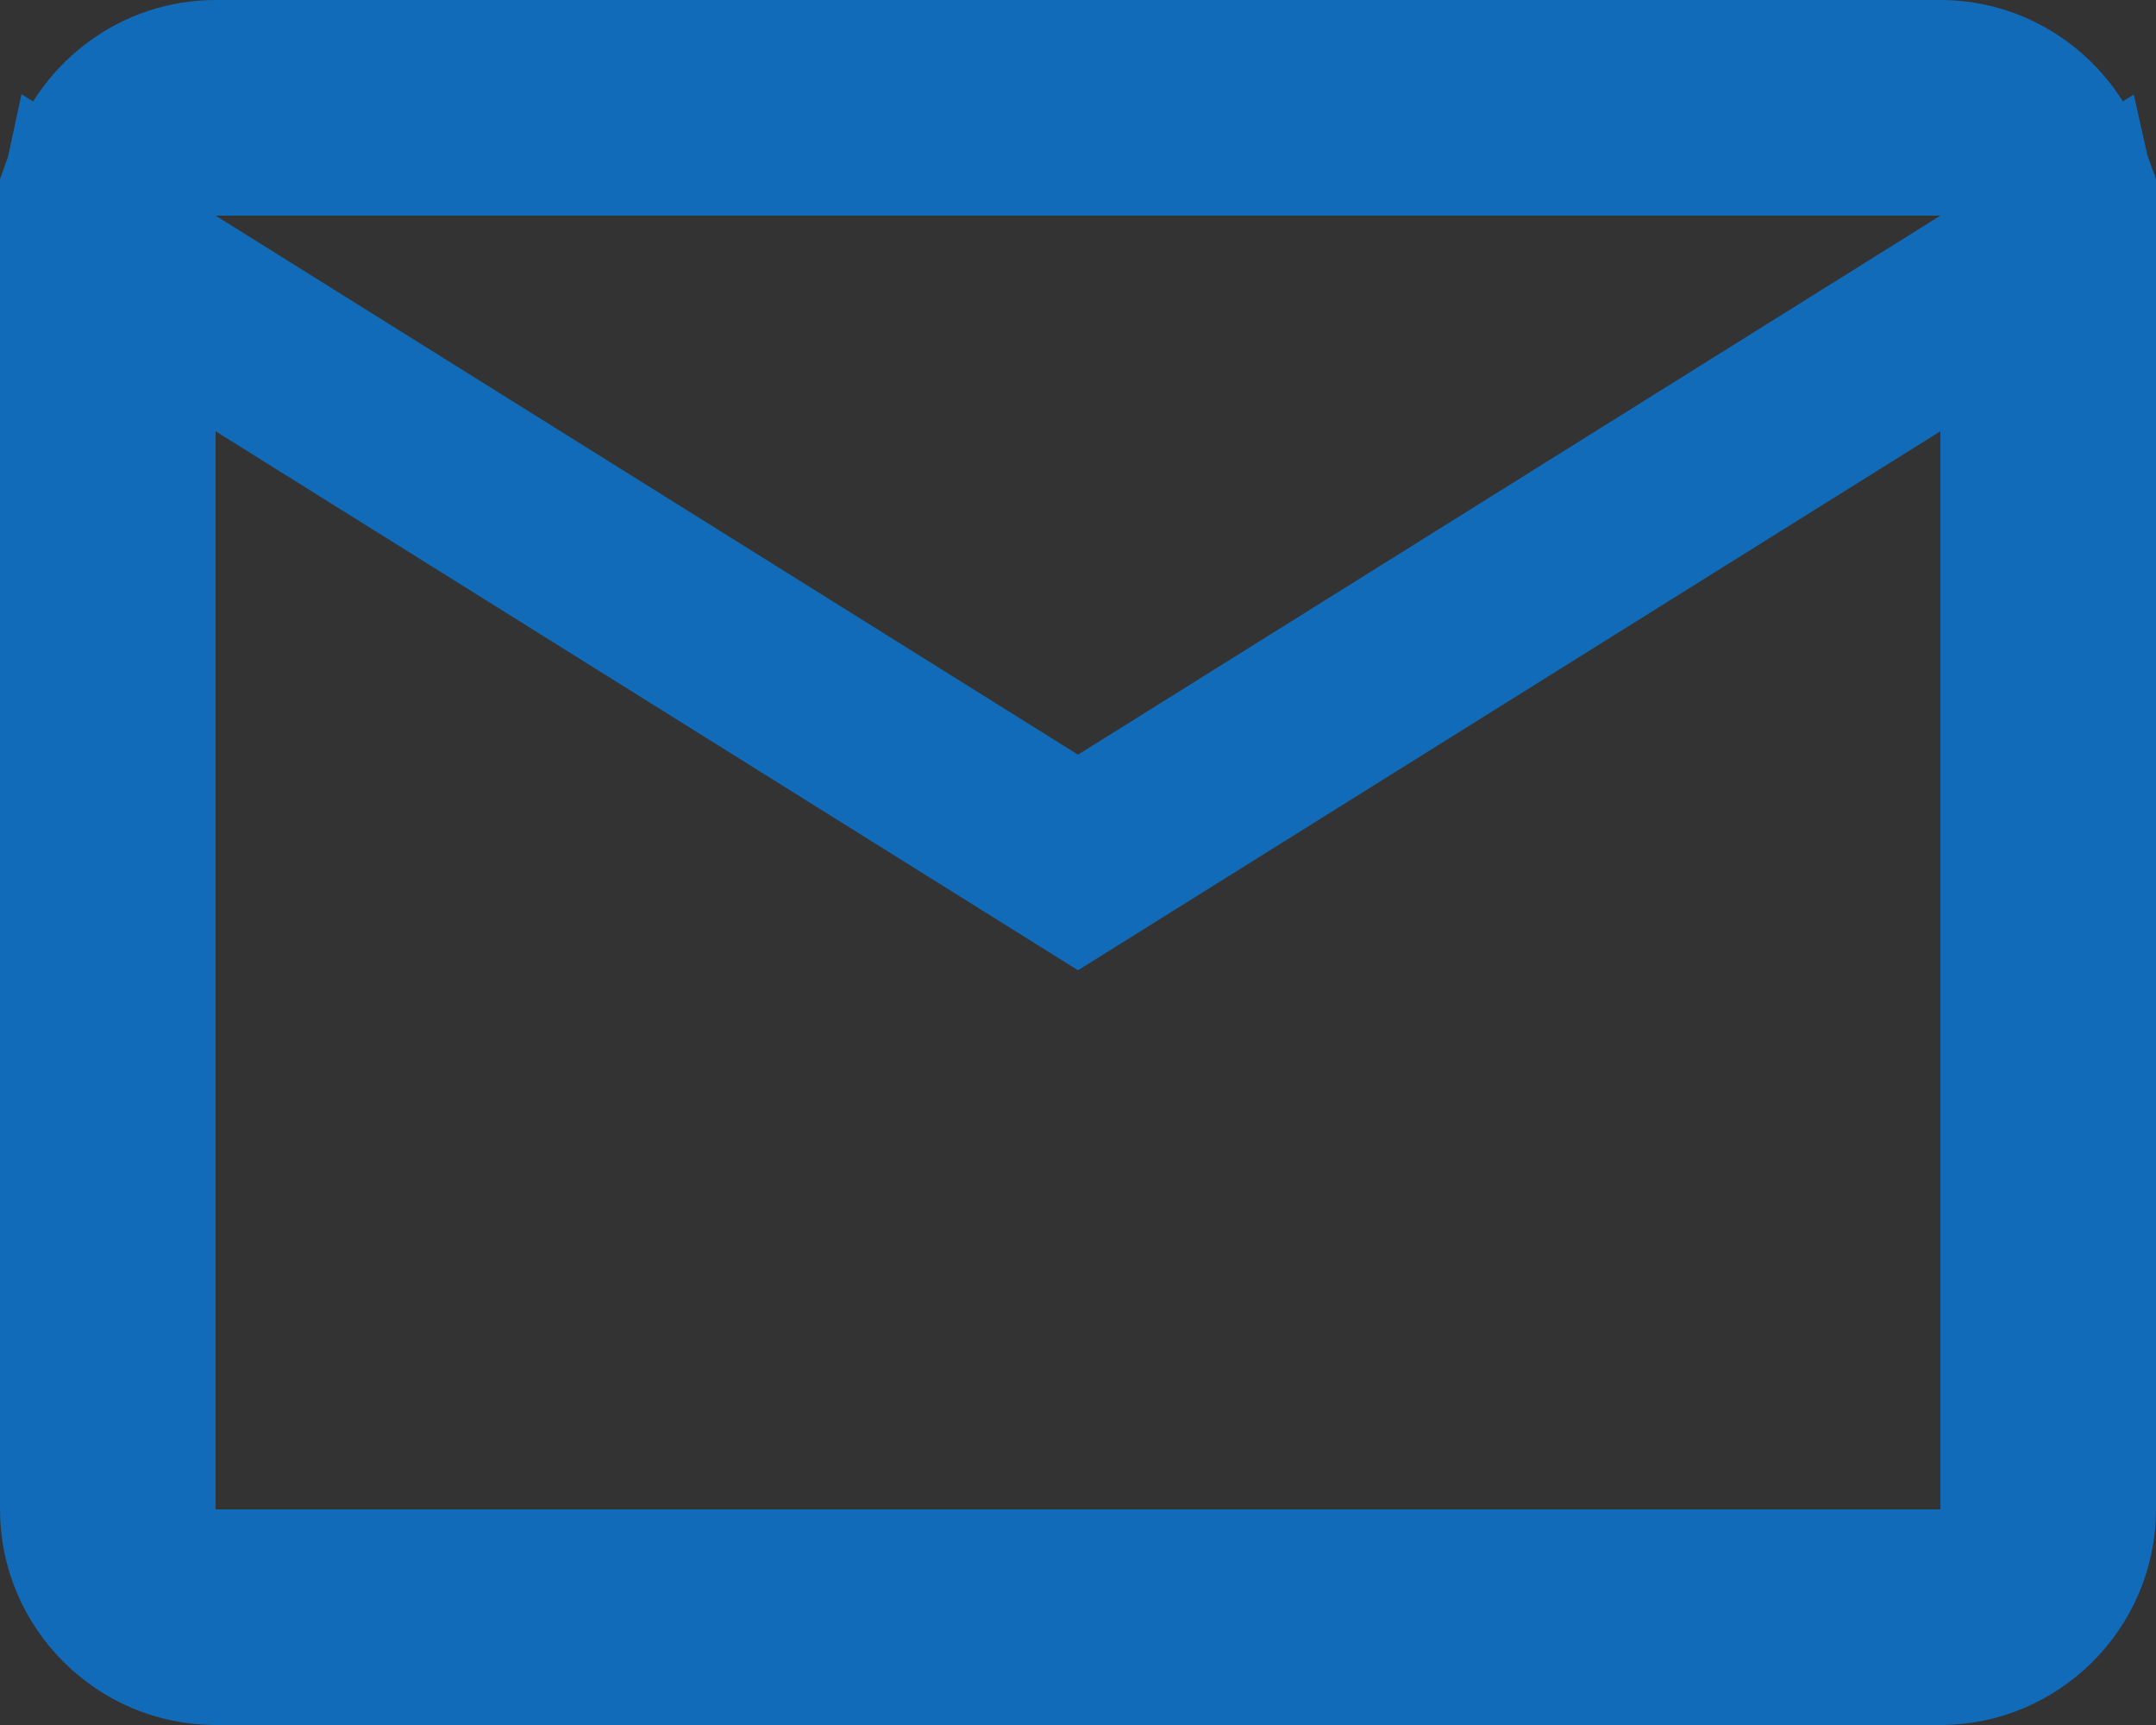 <svg width="20" height="16" viewBox="0 0 20 16" fill="none" xmlns="http://www.w3.org/2000/svg">
<rect x="0" y="0" width="20" height="16" fill="#333333" stroke="none"/>
<path d="M19.463 1.674C19.487 1.779 19.5 1.888 19.5 2V14C19.5 14.824 18.824 15.5 18 15.5H2C1.176 15.5 0.5 14.824 0.5 14V2C0.5 1.888 0.513 1.779 0.536 1.674L1.735 2.424L9.735 7.424L10 7.59L10.265 7.424L18.265 2.424L19.463 1.674ZM17.735 3.576L10 8.41L2.265 3.576L1.5 3.098V14.5H18.5V3.098L17.735 3.576ZM2 0.5H18C18.649 0.5 19.205 0.92 19.412 1.5H0.588C0.796 0.92 1.351 0.5 2 0.5Z" fill="white" stroke="#126BB9"/>
</svg>
